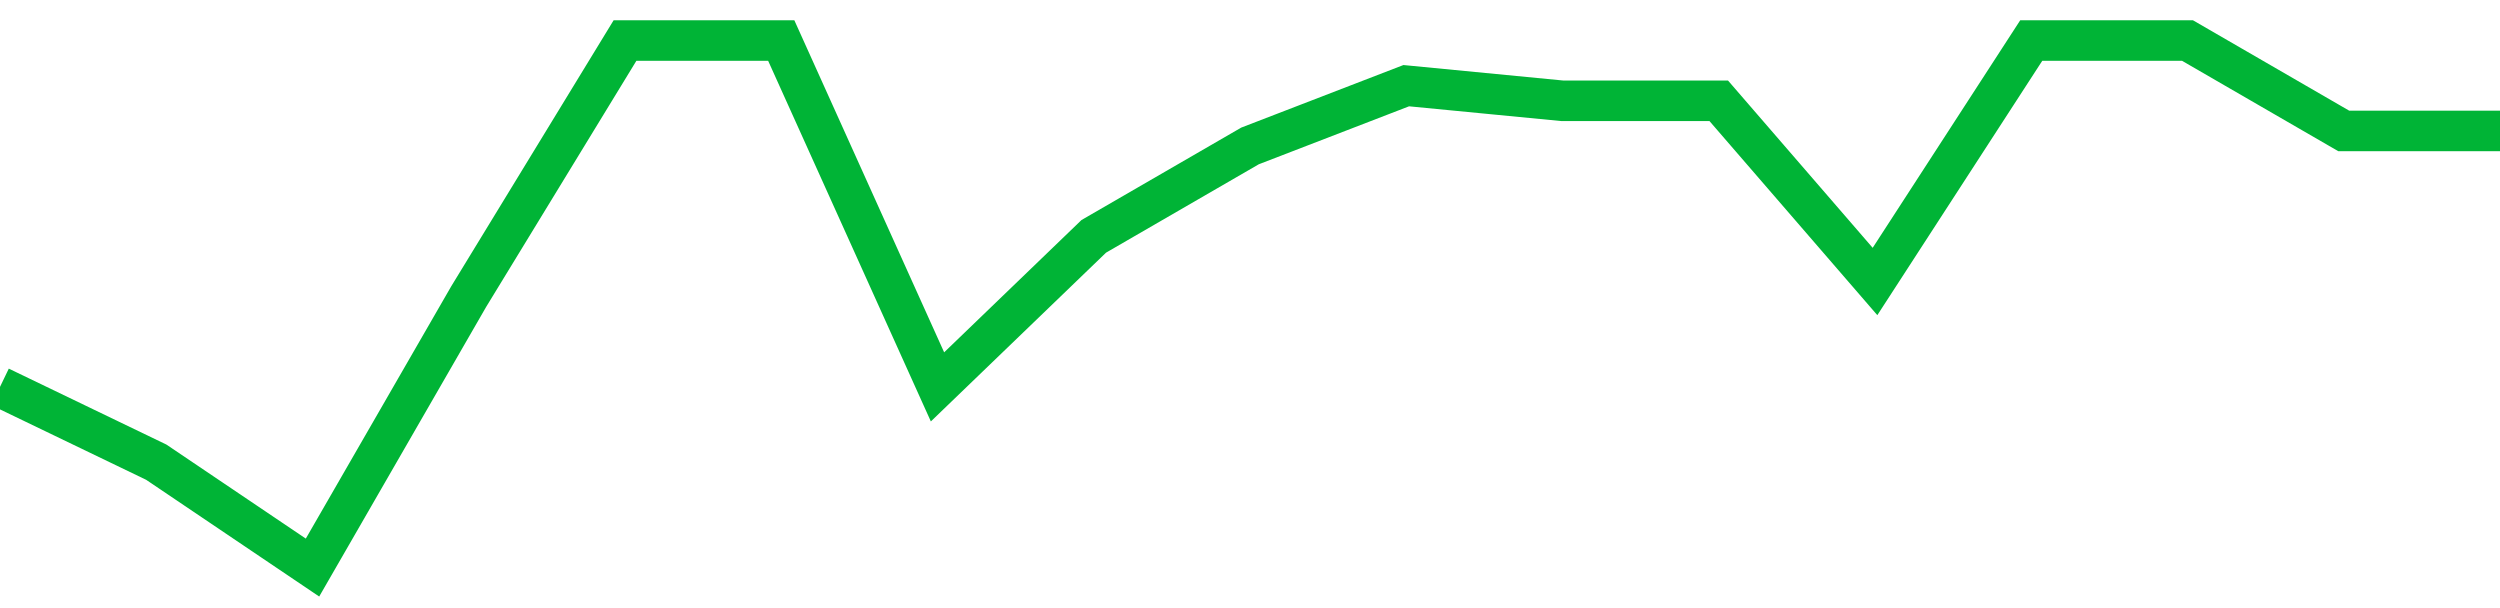 <!-- Generated with https://github.com/jxxe/sparkline/ --><svg viewBox="0 0 185 45" class="sparkline" xmlns="http://www.w3.org/2000/svg"><path class="sparkline--fill" d="M 0 28.63 L 0 28.63 L 11.562 34.2 L 23.125 42 L 34.688 21.94 L 46.25 3 L 57.812 3 L 69.375 28.63 L 80.938 17.49 L 92.5 10.8 L 104.062 6.34 L 115.625 7.46 L 127.188 7.46 L 138.75 20.83 L 150.312 3 L 161.875 3 L 173.438 9.69 L 185 9.69 V 45 L 0 45 Z" stroke="none" fill="none" ></path><path class="sparkline--line" d="M 0 28.63 L 0 28.63 L 11.562 34.2 L 23.125 42 L 34.688 21.94 L 46.25 3 L 57.812 3 L 69.375 28.63 L 80.938 17.49 L 92.5 10.8 L 104.062 6.34 L 115.625 7.46 L 127.188 7.46 L 138.75 20.83 L 150.312 3 L 161.875 3 L 173.438 9.69 L 185 9.69" fill="none" stroke-width="3" stroke="#00B436" ></path></svg>